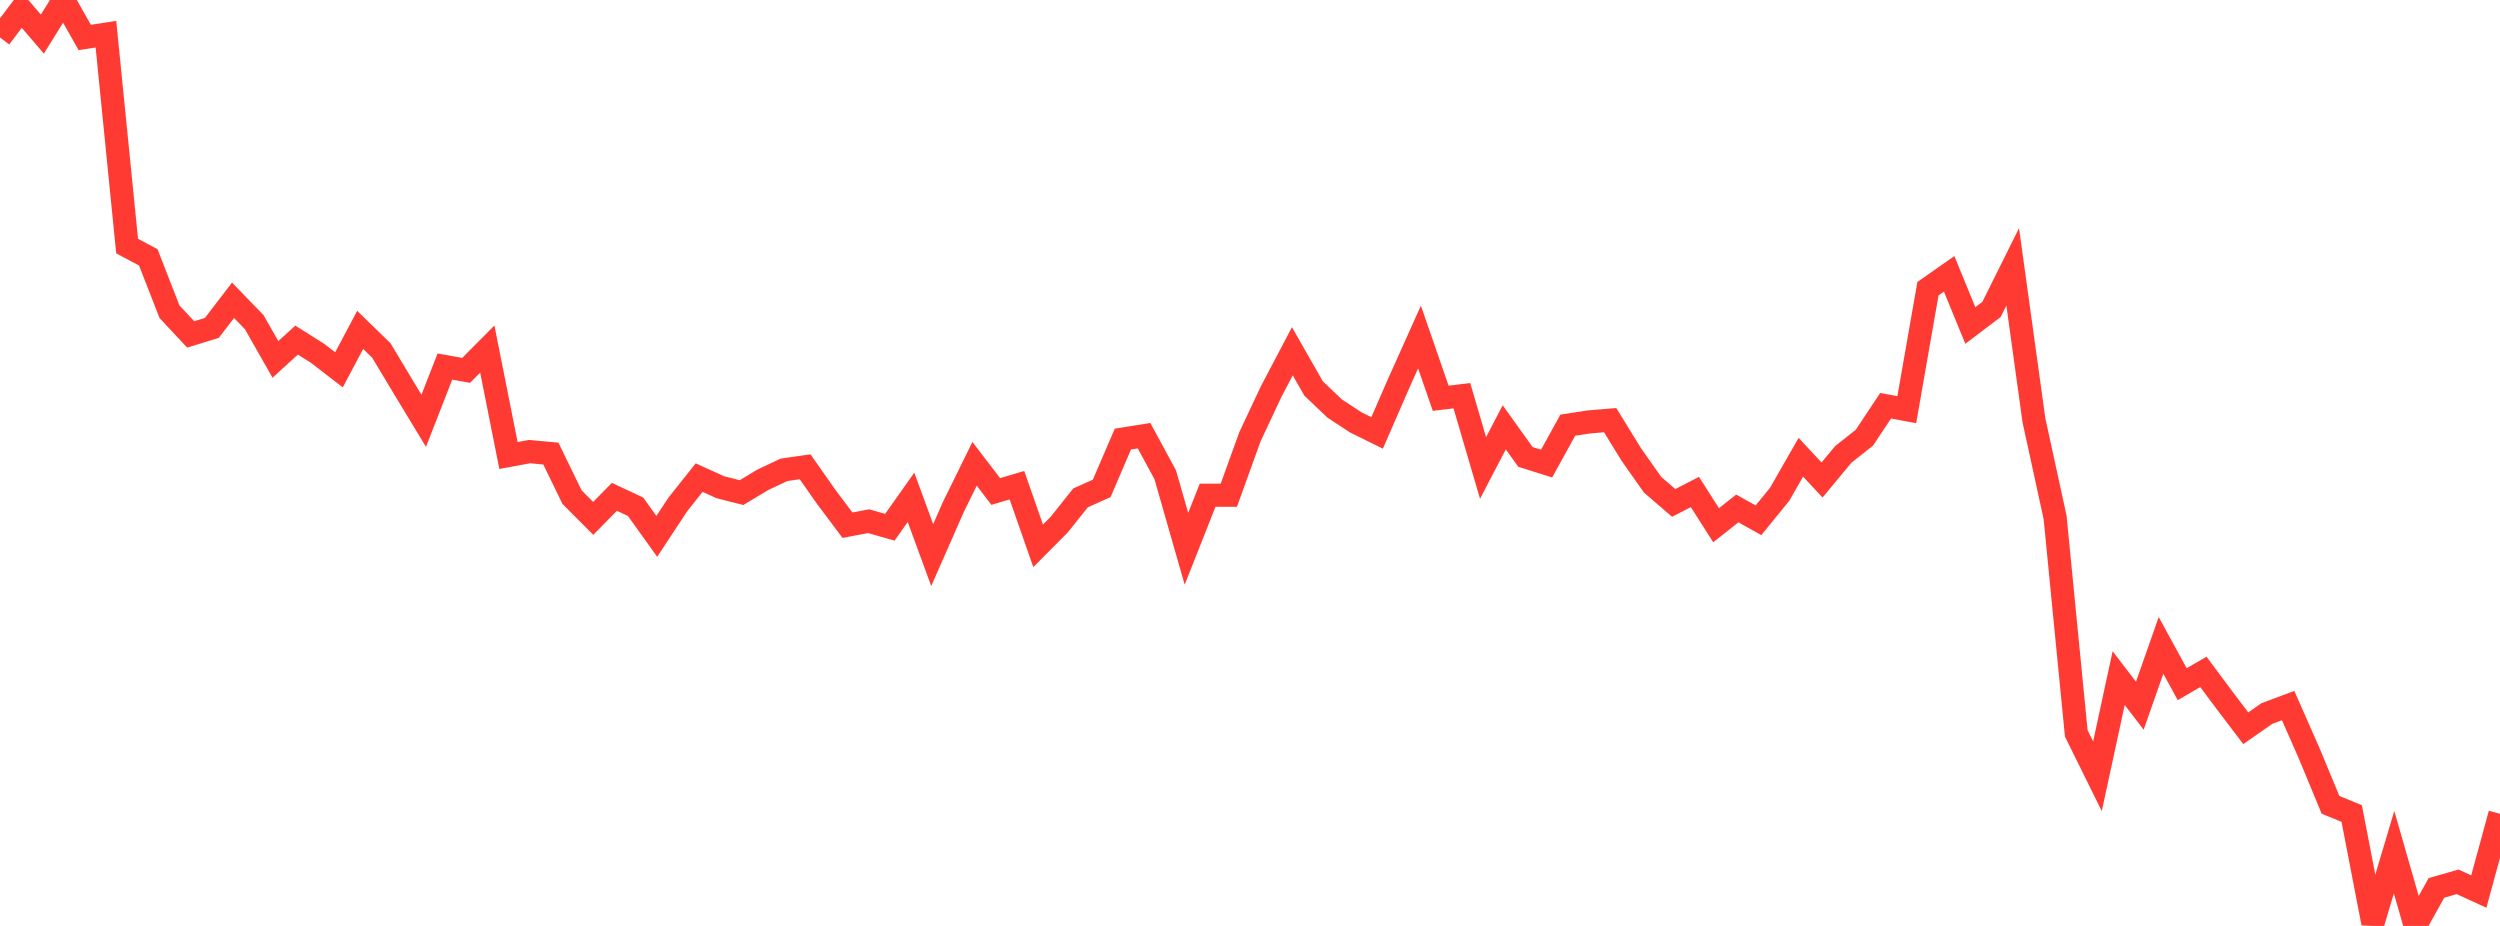 <?xml version="1.0" standalone="no"?>
<!DOCTYPE svg PUBLIC "-//W3C//DTD SVG 1.1//EN" "http://www.w3.org/Graphics/SVG/1.1/DTD/svg11.dtd">

<svg width="135" height="50" viewBox="0 0 135 50" preserveAspectRatio="none" 
  xmlns="http://www.w3.org/2000/svg"
  xmlns:xlink="http://www.w3.org/1999/xlink">


<polyline points="0.0, 2.025 1.144, 0.508 2.288, 1.842 3.432, 0.0 4.576, 2.024 5.72, 1.846 6.864, 13.287 8.008, 13.898 9.153, 16.834 10.297, 18.058 11.441, 17.706 12.585, 16.215 13.729, 17.398 14.873, 19.408 16.017, 18.365 17.161, 19.088 18.305, 19.97 19.449, 17.814 20.593, 18.926 21.737, 20.833 22.881, 22.723 24.025, 19.793 25.169, 20.001 26.314, 18.849 27.458, 24.598 28.602, 24.387 29.746, 24.493 30.89, 26.845 32.034, 27.993 33.178, 26.828 34.322, 27.366 35.466, 28.964 36.61, 27.229 37.754, 25.791 38.898, 26.31 40.042, 26.601 41.186, 25.912 42.331, 25.372 43.475, 25.206 44.619, 26.835 45.763, 28.361 46.907, 28.144 48.051, 28.473 49.195, 26.857 50.339, 29.975 51.483, 27.373 52.627, 25.046 53.771, 26.54 54.915, 26.201 56.059, 29.475 57.203, 28.324 58.347, 26.887 59.492, 26.373 60.636, 23.711 61.78, 23.528 62.924, 25.64 64.068, 29.635 65.212, 26.742 66.356, 26.742 67.5, 23.578 68.644, 21.142 69.788, 18.969 70.932, 20.976 72.076, 22.064 73.22, 22.812 74.364, 23.377 75.508, 20.75 76.653, 18.199 77.797, 21.506 78.941, 21.369 80.085, 25.27 81.229, 23.075 82.373, 24.673 83.517, 25.033 84.661, 22.959 85.805, 22.784 86.949, 22.689 88.093, 24.547 89.237, 26.173 90.381, 27.158 91.525, 26.567 92.669, 28.363 93.814, 27.456 94.958, 28.095 96.102, 26.689 97.246, 24.691 98.39, 25.921 99.534, 24.541 100.678, 23.635 101.822, 21.911 102.966, 22.122 104.11, 15.589 105.254, 14.788 106.398, 17.576 107.542, 16.709 108.686, 14.409 109.831, 22.687 110.975, 27.938 112.119, 39.605 113.263, 41.919 114.407, 36.618 115.551, 38.108 116.695, 34.851 117.839, 36.946 118.983, 36.282 120.127, 37.818 121.271, 39.325 122.415, 38.529 123.559, 38.102 124.703, 40.696 125.847, 43.46 126.992, 43.93 128.136, 49.852 129.28, 46.017 130.424, 50.0 131.568, 47.946 132.712, 47.619 133.856, 48.143 135.0, 43.944" fill="none" stroke="#ff3a33" stroke-width="1.25"/>

</svg>